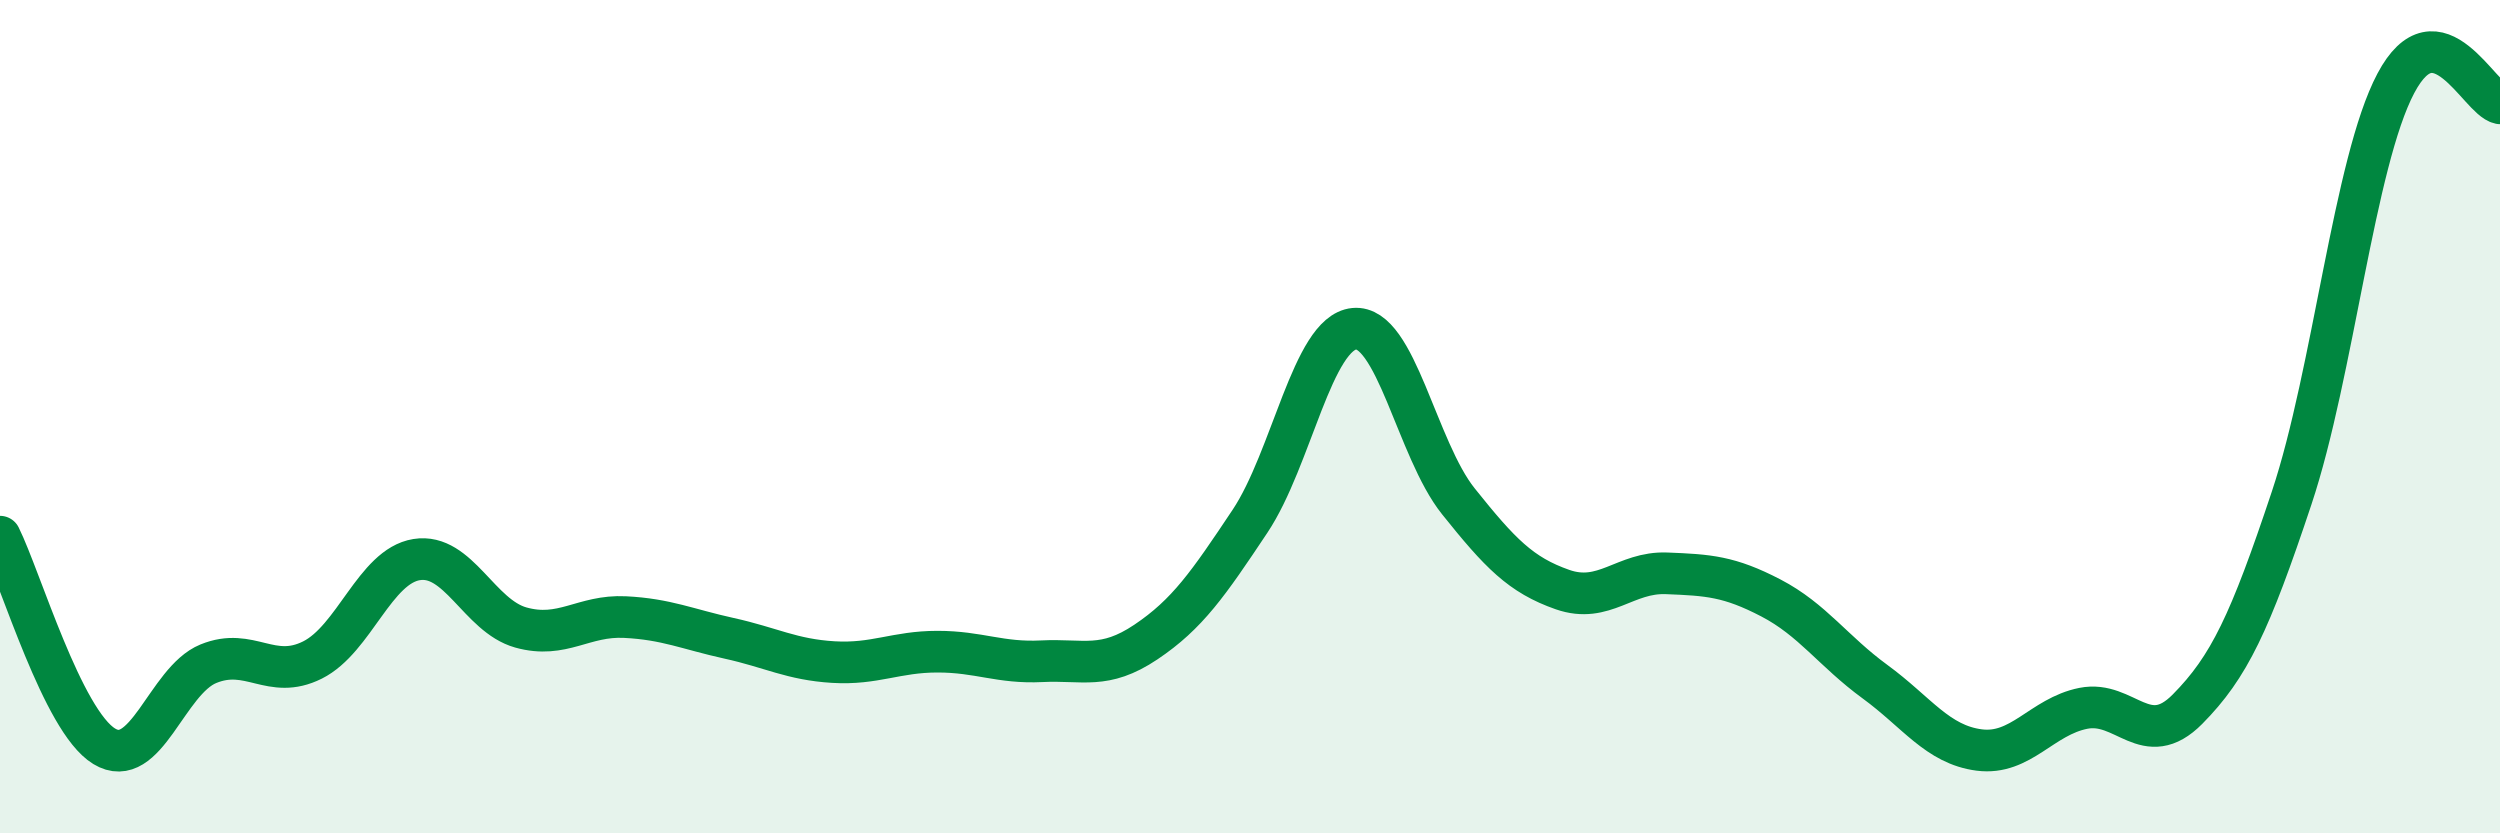 
    <svg width="60" height="20" viewBox="0 0 60 20" xmlns="http://www.w3.org/2000/svg">
      <path
        d="M 0,12.88 C 0.5,13.89 1.5,17.3 2.5,17.91 C 3.5,18.52 4,16.34 5,15.93 C 6,15.52 6.5,16.34 7.5,15.84 C 8.5,15.34 9,13.59 10,13.43 C 11,13.27 11.5,14.78 12.5,15.06 C 13.5,15.34 14,14.76 15,14.81 C 16,14.86 16.5,15.1 17.5,15.32 C 18.5,15.54 19,15.83 20,15.89 C 21,15.95 21.5,15.64 22.5,15.64 C 23.5,15.64 24,15.92 25,15.87 C 26,15.82 26.5,16.08 27.5,15.41 C 28.5,14.74 29,14.01 30,12.51 C 31,11.01 31.5,7.99 32.5,7.89 C 33.5,7.79 34,10.78 35,12.03 C 36,13.28 36.5,13.8 37.5,14.15 C 38.5,14.5 39,13.72 40,13.76 C 41,13.8 41.5,13.83 42.5,14.35 C 43.5,14.87 44,15.63 45,16.36 C 46,17.09 46.5,17.87 47.5,18 C 48.5,18.13 49,17.2 50,17 C 51,16.8 51.5,18.03 52.5,17.02 C 53.5,16.01 54,14.95 55,11.95 C 56,8.95 56.5,3.89 57.5,2 C 58.5,0.11 59.5,2.38 60,2.48L60 20L0 20Z"
        fill="#008740"
        opacity="0.1"
        stroke-linecap="round"
        stroke-linejoin="round"
      />
      <path
        d="M 0,12.88 C 0.5,13.89 1.5,17.3 2.5,17.91 C 3.5,18.52 4,16.34 5,15.93 C 6,15.52 6.5,16.34 7.5,15.84 C 8.5,15.34 9,13.59 10,13.43 C 11,13.27 11.5,14.78 12.5,15.06 C 13.5,15.34 14,14.76 15,14.81 C 16,14.86 16.5,15.1 17.5,15.32 C 18.5,15.54 19,15.83 20,15.89 C 21,15.95 21.5,15.64 22.5,15.64 C 23.5,15.64 24,15.92 25,15.87 C 26,15.82 26.5,16.08 27.5,15.41 C 28.5,14.74 29,14.01 30,12.51 C 31,11.01 31.5,7.99 32.5,7.89 C 33.5,7.79 34,10.78 35,12.03 C 36,13.28 36.5,13.8 37.5,14.15 C 38.5,14.5 39,13.72 40,13.76 C 41,13.8 41.5,13.83 42.5,14.35 C 43.5,14.87 44,15.63 45,16.36 C 46,17.09 46.5,17.87 47.5,18 C 48.5,18.13 49,17.2 50,17 C 51,16.8 51.5,18.03 52.5,17.02 C 53.5,16.01 54,14.95 55,11.95 C 56,8.95 56.5,3.89 57.5,2 C 58.5,0.11 59.5,2.38 60,2.48"
        stroke="#008740"
        stroke-width="1"
        fill="none"
        stroke-linecap="round"
        stroke-linejoin="round"
      />
    </svg>
  